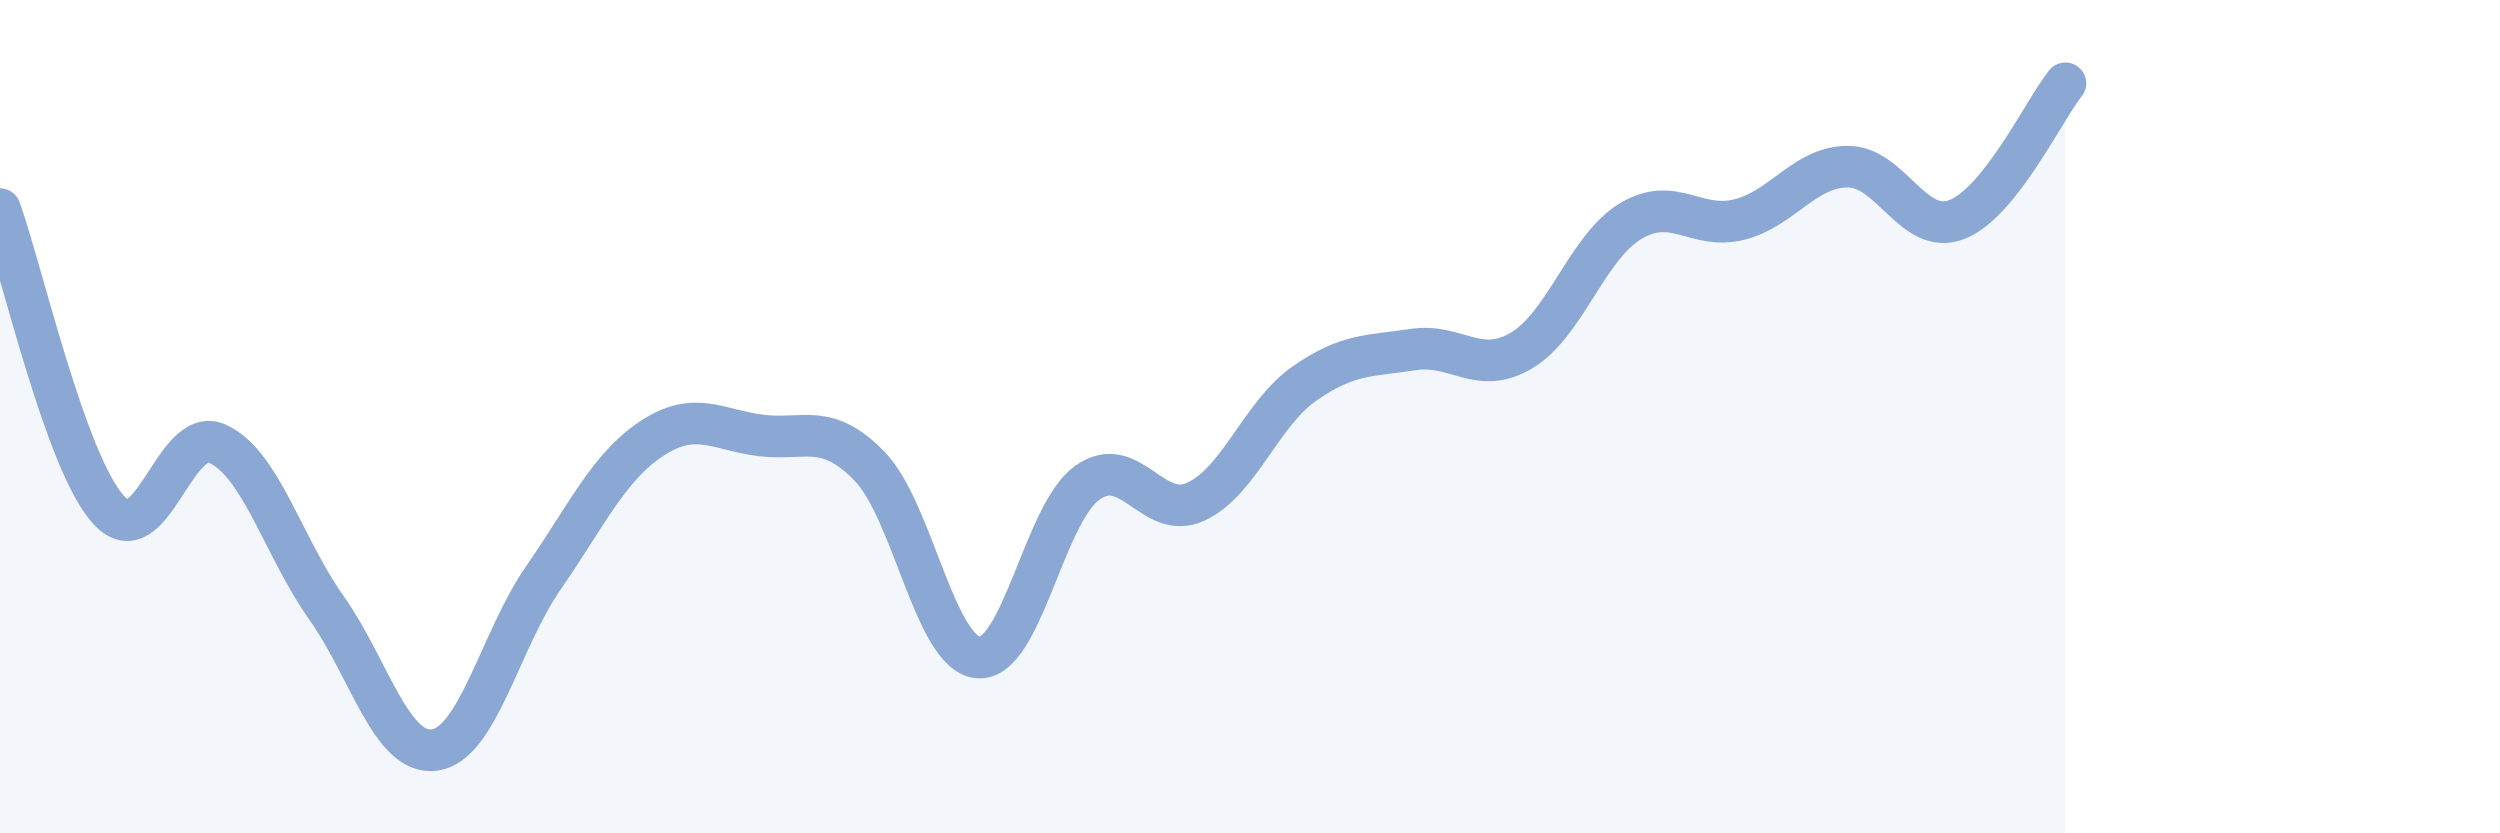 
    <svg width="60" height="20" viewBox="0 0 60 20" xmlns="http://www.w3.org/2000/svg">
      <path
        d="M 0,5.02 C 0.52,6.46 1.57,11.11 2.61,12.24 C 3.65,13.37 4.18,10.18 5.22,10.65 C 6.26,11.12 6.79,13.11 7.83,14.58 C 8.87,16.05 9.39,18.14 10.43,18 C 11.47,17.86 12,15.37 13.04,13.87 C 14.08,12.37 14.61,11.2 15.65,10.52 C 16.69,9.84 17.22,10.32 18.26,10.45 C 19.3,10.58 19.83,10.12 20.87,11.19 C 21.91,12.26 22.44,15.7 23.48,15.78 C 24.52,15.86 25.05,12.34 26.09,11.59 C 27.13,10.84 27.66,12.52 28.7,12.04 C 29.74,11.56 30.26,9.94 31.3,9.21 C 32.34,8.48 32.87,8.55 33.91,8.39 C 34.95,8.23 35.48,9.03 36.52,8.41 C 37.56,7.79 38.09,5.94 39.13,5.31 C 40.17,4.68 40.7,5.53 41.74,5.27 C 42.78,5.01 43.31,4 44.35,4 C 45.39,4 45.92,5.67 46.96,5.27 C 48,4.87 49.05,2.65 49.57,2L49.57 20L0 20Z"
        fill="#8ba7d3"
        opacity="0.1"
        stroke-linecap="round"
        stroke-linejoin="round"
      />
      <path
        d="M 0,5.02 C 0.52,6.46 1.57,11.11 2.61,12.24 C 3.65,13.37 4.18,10.18 5.22,10.65 C 6.26,11.12 6.79,13.11 7.83,14.58 C 8.87,16.05 9.39,18.14 10.43,18 C 11.47,17.86 12,15.37 13.04,13.87 C 14.08,12.37 14.61,11.2 15.65,10.52 C 16.69,9.84 17.22,10.32 18.26,10.45 C 19.3,10.58 19.83,10.12 20.87,11.19 C 21.91,12.26 22.44,15.7 23.48,15.78 C 24.52,15.86 25.05,12.34 26.09,11.59 C 27.13,10.84 27.66,12.52 28.7,12.04 C 29.74,11.56 30.26,9.94 31.3,9.21 C 32.34,8.48 32.87,8.55 33.91,8.39 C 34.95,8.23 35.48,9.03 36.52,8.41 C 37.56,7.79 38.09,5.94 39.13,5.31 C 40.17,4.68 40.7,5.53 41.74,5.27 C 42.78,5.01 43.31,4 44.35,4 C 45.39,4 45.92,5.67 46.96,5.27 C 48,4.87 49.05,2.65 49.57,2"
        stroke="#8ba7d3"
        stroke-width="1"
        fill="none"
        stroke-linecap="round"
        stroke-linejoin="round"
      />
    </svg>
  